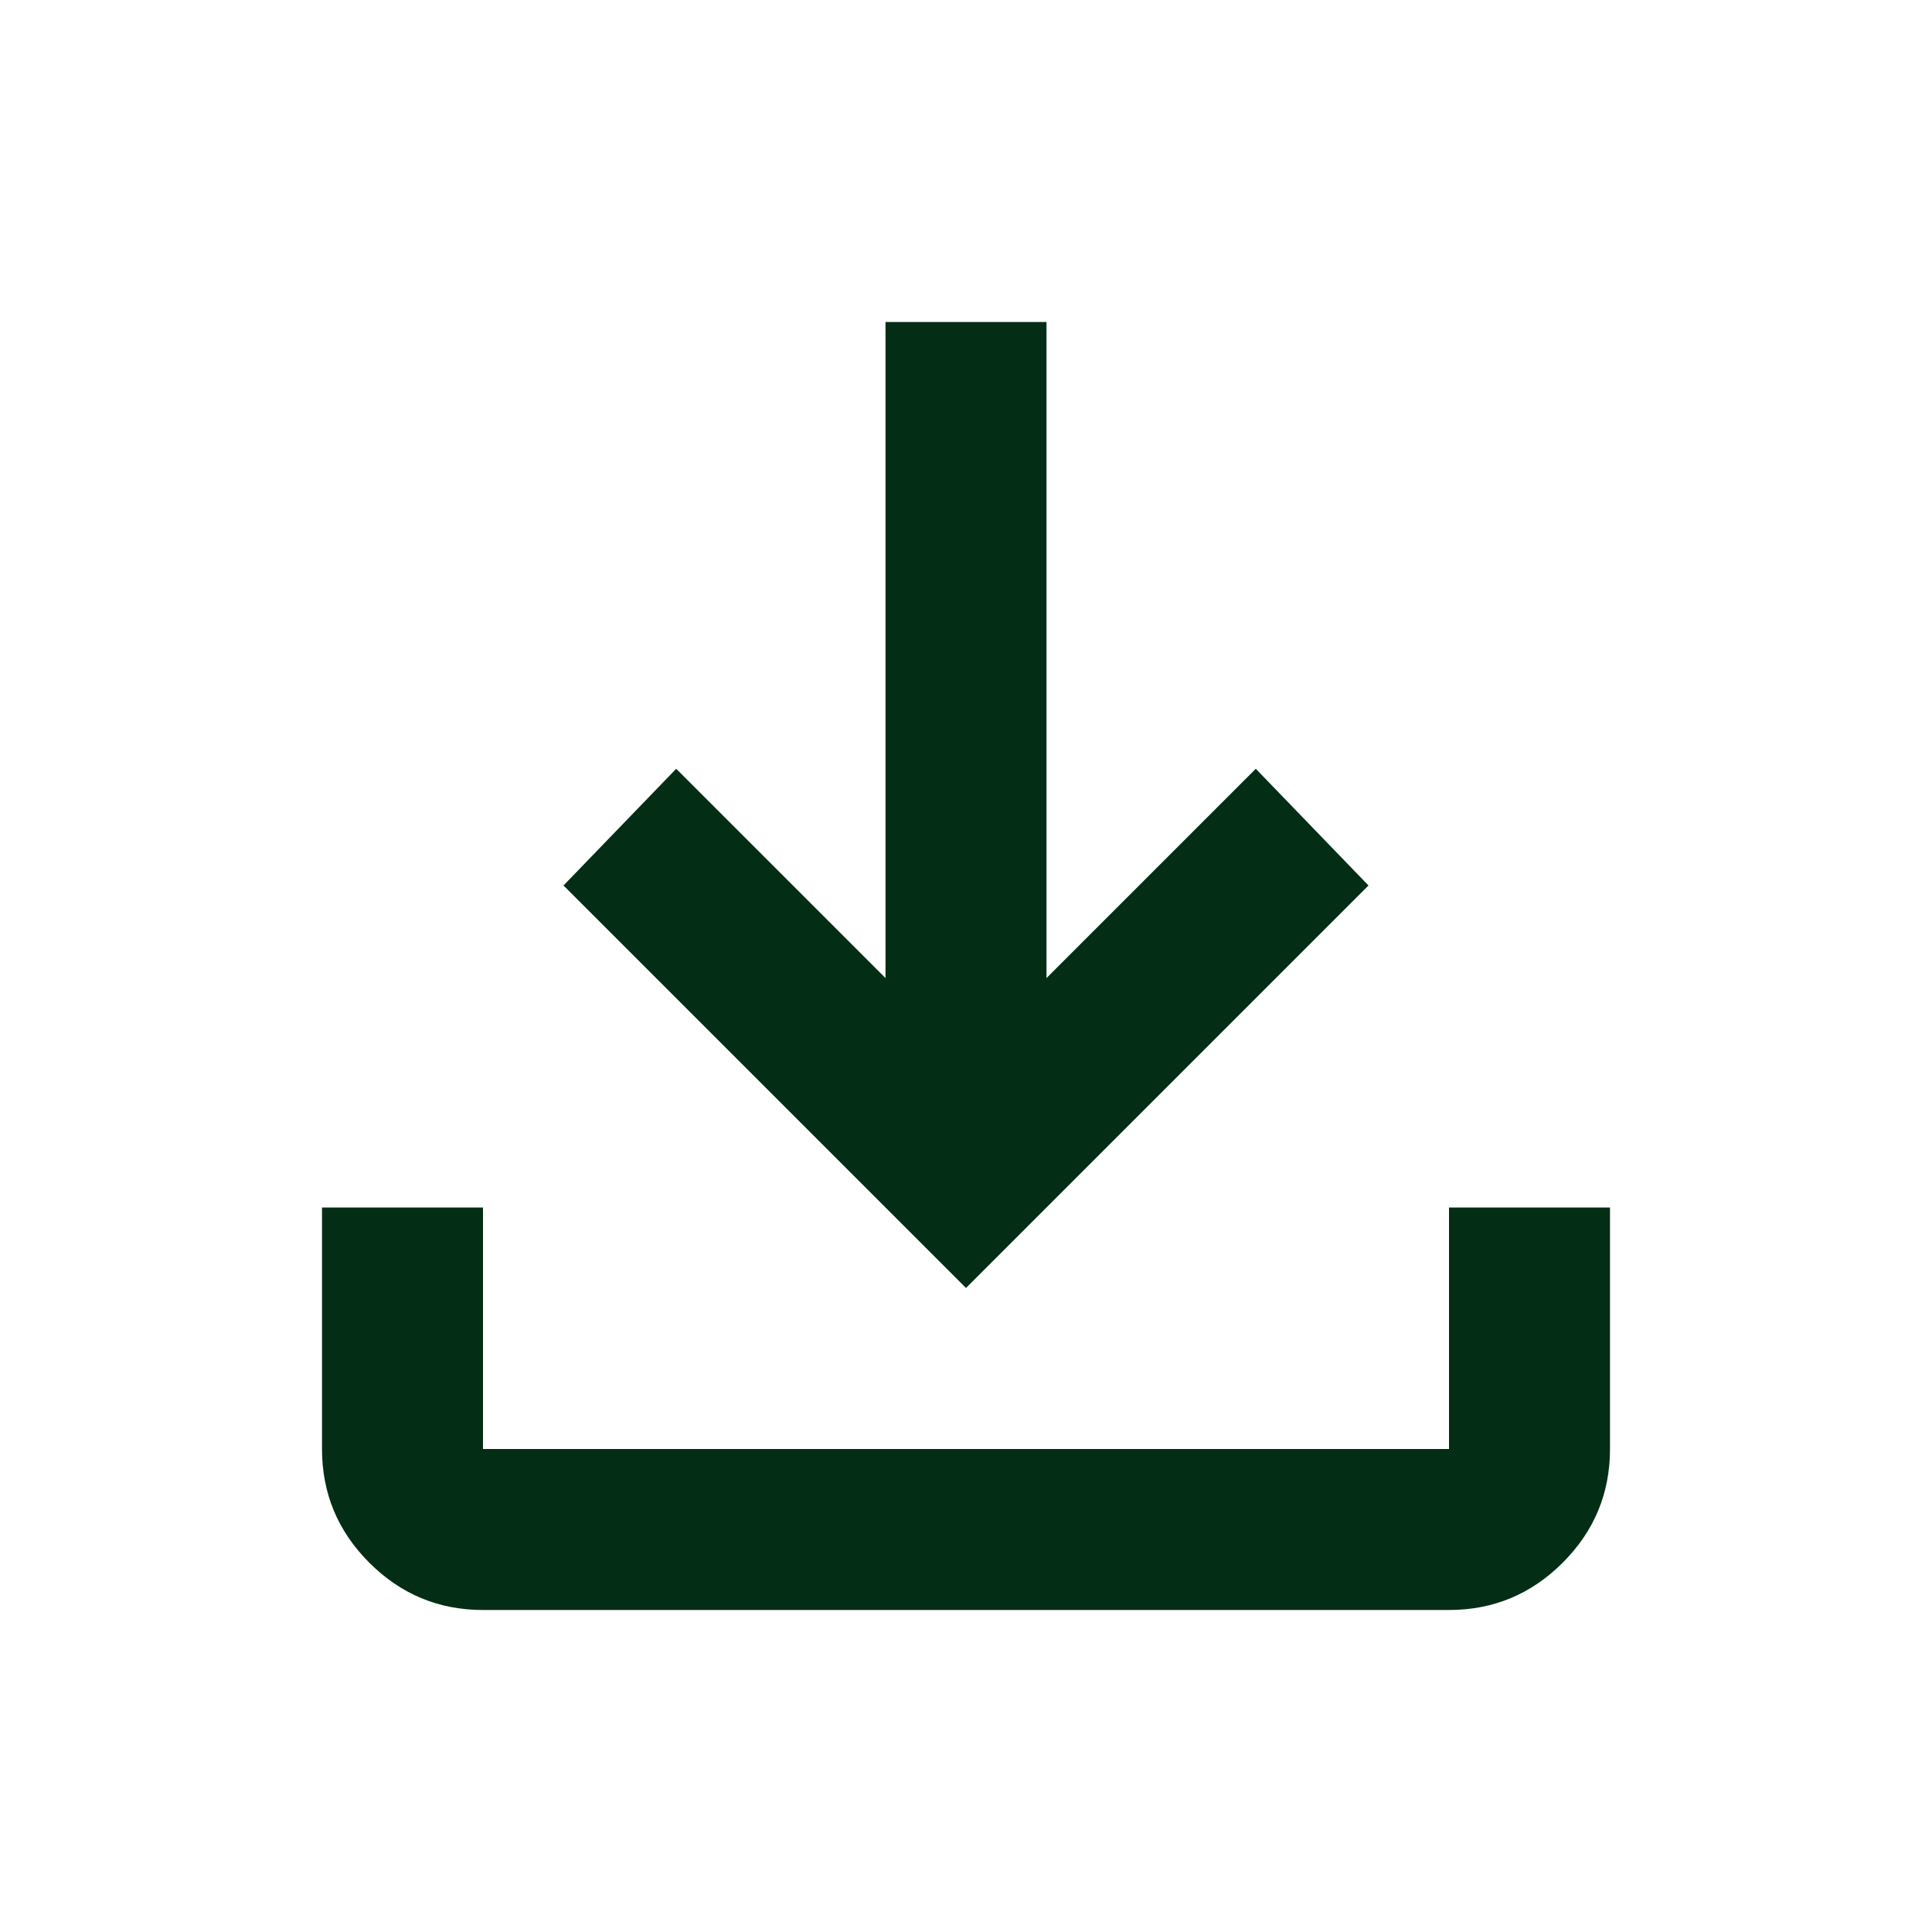 <svg xmlns="http://www.w3.org/2000/svg" height="24px" viewBox="0 -960 960 960" width="24px" fill="#032e15"><path d="M480-320 280-520l56-58 104 104v-326h80v326l104-104 56 58-200 200ZM240-160q-33 0-56.5-23.5T160-240v-120h80v120h480v-120h80v120q0 33-23.5 56.5T720-160H240Z"/></svg>
